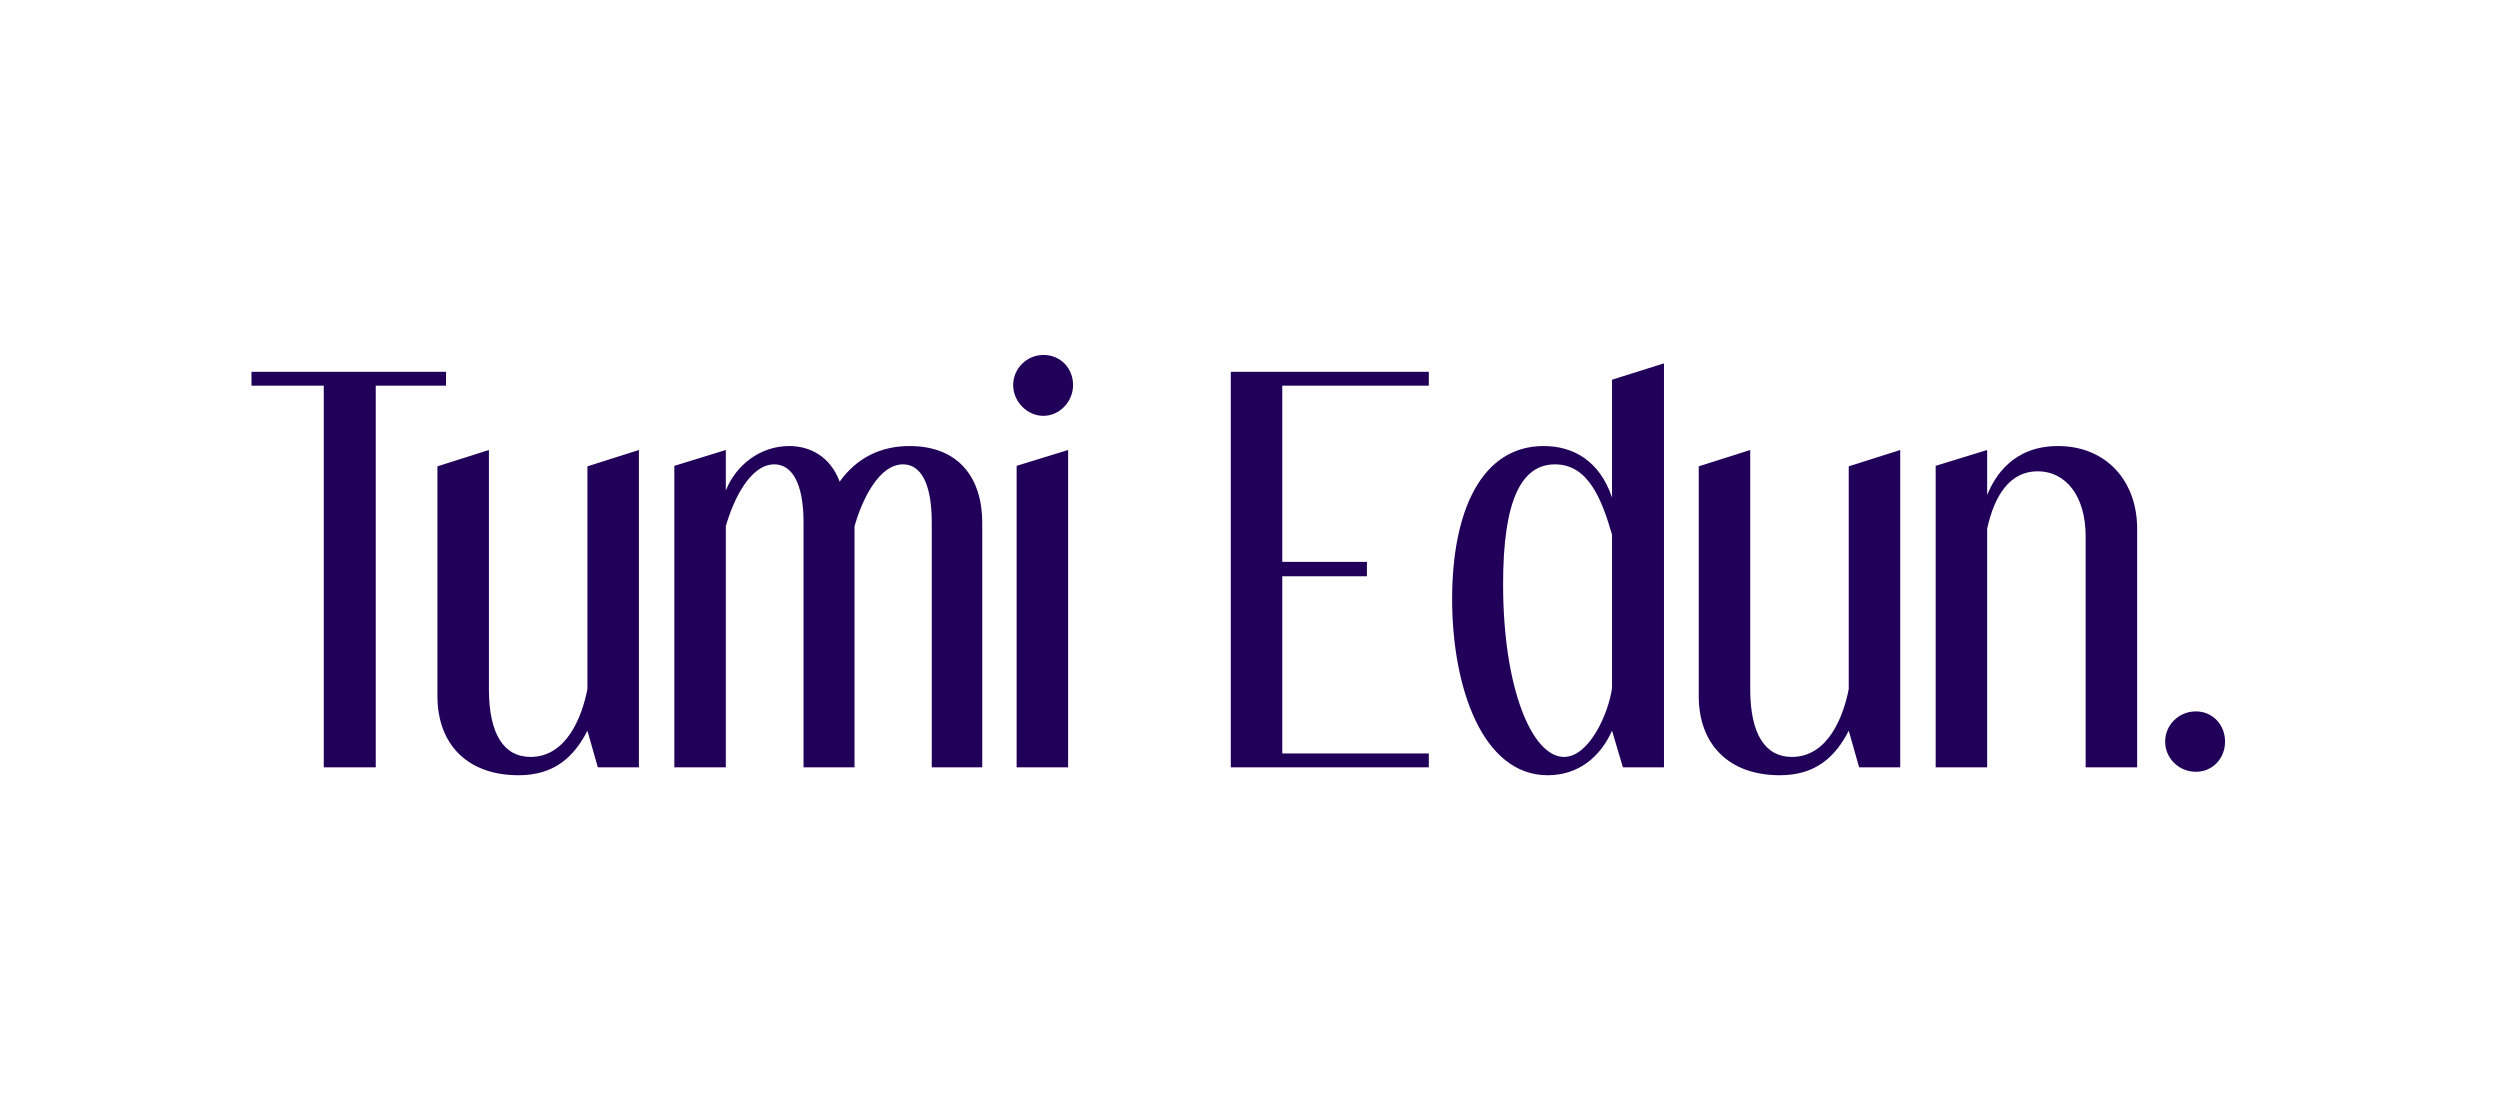 <svg xmlns="http://www.w3.org/2000/svg" width="101" height="45" viewBox="0 0 101 45" fill="none"><path d="M15.18 31H13.08V15.58H10.16V15.02H18.02V15.58H15.18V31ZM25.812 31H24.152L23.732 29.52C23.192 30.58 22.392 31.32 20.952 31.32C18.872 31.32 17.672 30.06 17.672 28.12V18.84L19.752 18.18V27.84C19.752 29.68 20.372 30.58 21.432 30.58C22.892 30.58 23.512 28.96 23.732 27.84V18.84L25.812 18.18V31ZM39.683 31H37.643V21.1C37.643 19.5 37.183 18.76 36.483 18.76C35.503 18.76 34.823 20.2 34.523 21.26V31H32.463V21.1C32.463 19.5 31.983 18.76 31.283 18.76C30.303 18.76 29.623 20.2 29.323 21.26V31H27.243V18.82L29.323 18.18V19.82C29.723 18.8 30.703 18.02 31.883 18.02C32.723 18.02 33.543 18.44 33.923 19.46C34.603 18.5 35.583 18.02 36.743 18.02C38.743 18.02 39.683 19.32 39.683 21.12V31ZM42.152 16.8C41.492 16.8 40.932 16.22 40.932 15.56C40.932 14.88 41.492 14.34 42.152 14.34C42.852 14.34 43.352 14.88 43.352 15.56C43.352 16.22 42.812 16.8 42.152 16.8ZM43.152 31H41.072V18.82L43.152 18.18V31ZM57.724 31H49.724V15.02H57.724V15.58H51.804V22.7H55.224V23.28H51.804V30.44H57.724V31ZM67.225 31H65.566L65.126 29.52C64.665 30.56 63.785 31.32 62.526 31.32C59.906 31.32 58.666 27.8 58.666 24.2C58.666 20.62 59.865 18.02 62.365 18.02C63.566 18.02 64.626 18.62 65.126 20.1V15.34L67.225 14.68V31ZM65.126 27.8V21.6C64.725 20.22 64.186 18.76 62.825 18.76C61.465 18.76 60.725 20.2 60.725 23.6C60.725 27.84 61.906 30.58 63.185 30.58C64.206 30.58 64.986 28.82 65.126 27.8ZM76.769 31H75.109L74.689 29.52C74.149 30.58 73.349 31.32 71.909 31.32C69.829 31.32 68.629 30.06 68.629 28.12V18.84L70.709 18.18V27.84C70.709 29.68 71.329 30.58 72.389 30.58C73.849 30.58 74.469 28.96 74.689 27.84V18.84L76.769 18.18V31ZM86.341 31H84.26V21.66C84.26 20.04 83.46 19.04 82.32 19.04C81.221 19.04 80.581 19.98 80.281 21.36V31H78.201V18.82L80.281 18.18V20C80.581 19.26 81.32 18.02 83.141 18.02C85.081 18.02 86.341 19.42 86.341 21.36V31ZM88.712 31.18C88.032 31.18 87.472 30.64 87.472 29.96C87.472 29.28 88.032 28.74 88.712 28.74C89.392 28.74 89.892 29.28 89.892 29.96C89.892 30.64 89.392 31.18 88.712 31.18Z" fill="#210059"></path></svg>